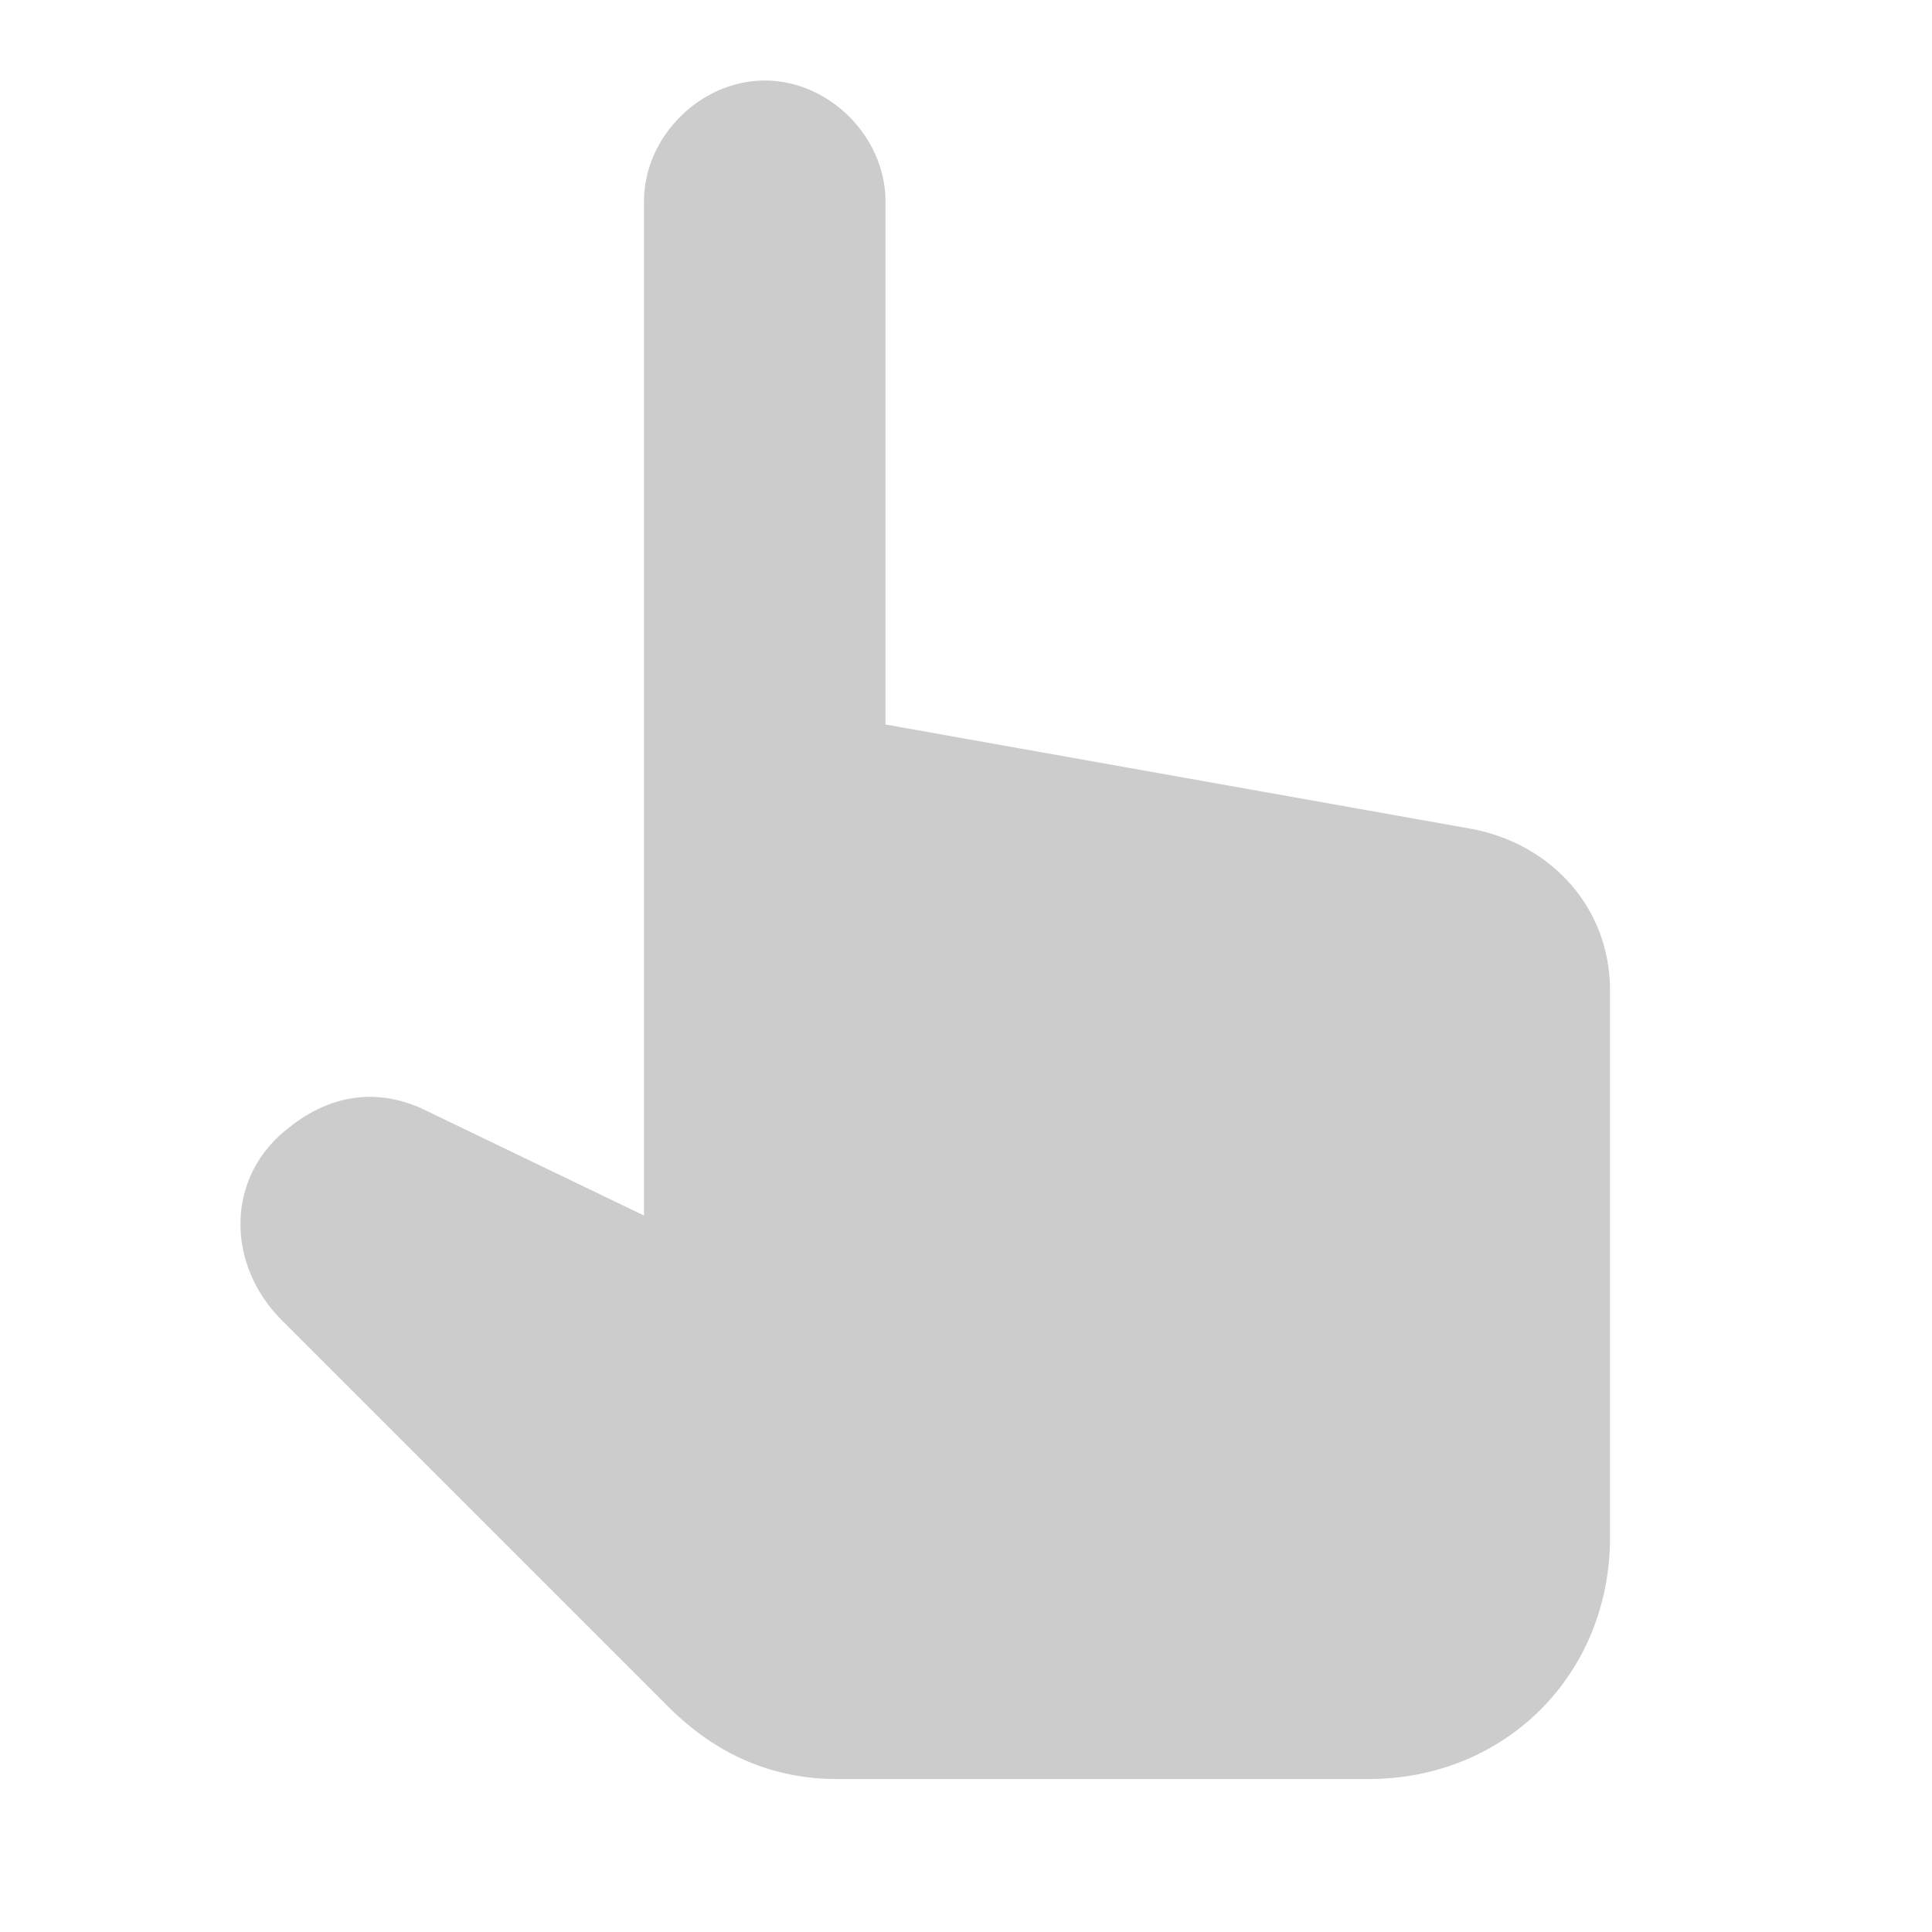 <?xml version="1.0" encoding="UTF-8"?> <!-- Generator: Adobe Illustrator 28.0.0, SVG Export Plug-In . SVG Version: 6.00 Build 0) --> <svg xmlns="http://www.w3.org/2000/svg" xmlns:xlink="http://www.w3.org/1999/xlink" id="Слой_1" x="0px" y="0px" viewBox="0 0 24 24" style="enable-background:new 0 0 24 24;" xml:space="preserve"> <style type="text/css"> .st0{fill:#CCCCCC;} </style> <path class="st0" d="M9.5,1C8.7,1,8,1.7,8,2.5V9v5v1.1l-2.7-1.3c-0.6-0.3-1.2-0.2-1.7,0.2c-0.8,0.6-0.8,1.7-0.1,2.4l4.8,4.8 c0.6,0.6,1.3,0.9,2.1,0.9H17c1.7,0,3-1.3,3-3v-6.8c0-1-0.7-1.8-1.7-2L11,9V2.5C11,1.7,10.3,1,9.5,1z"></path> </svg> 